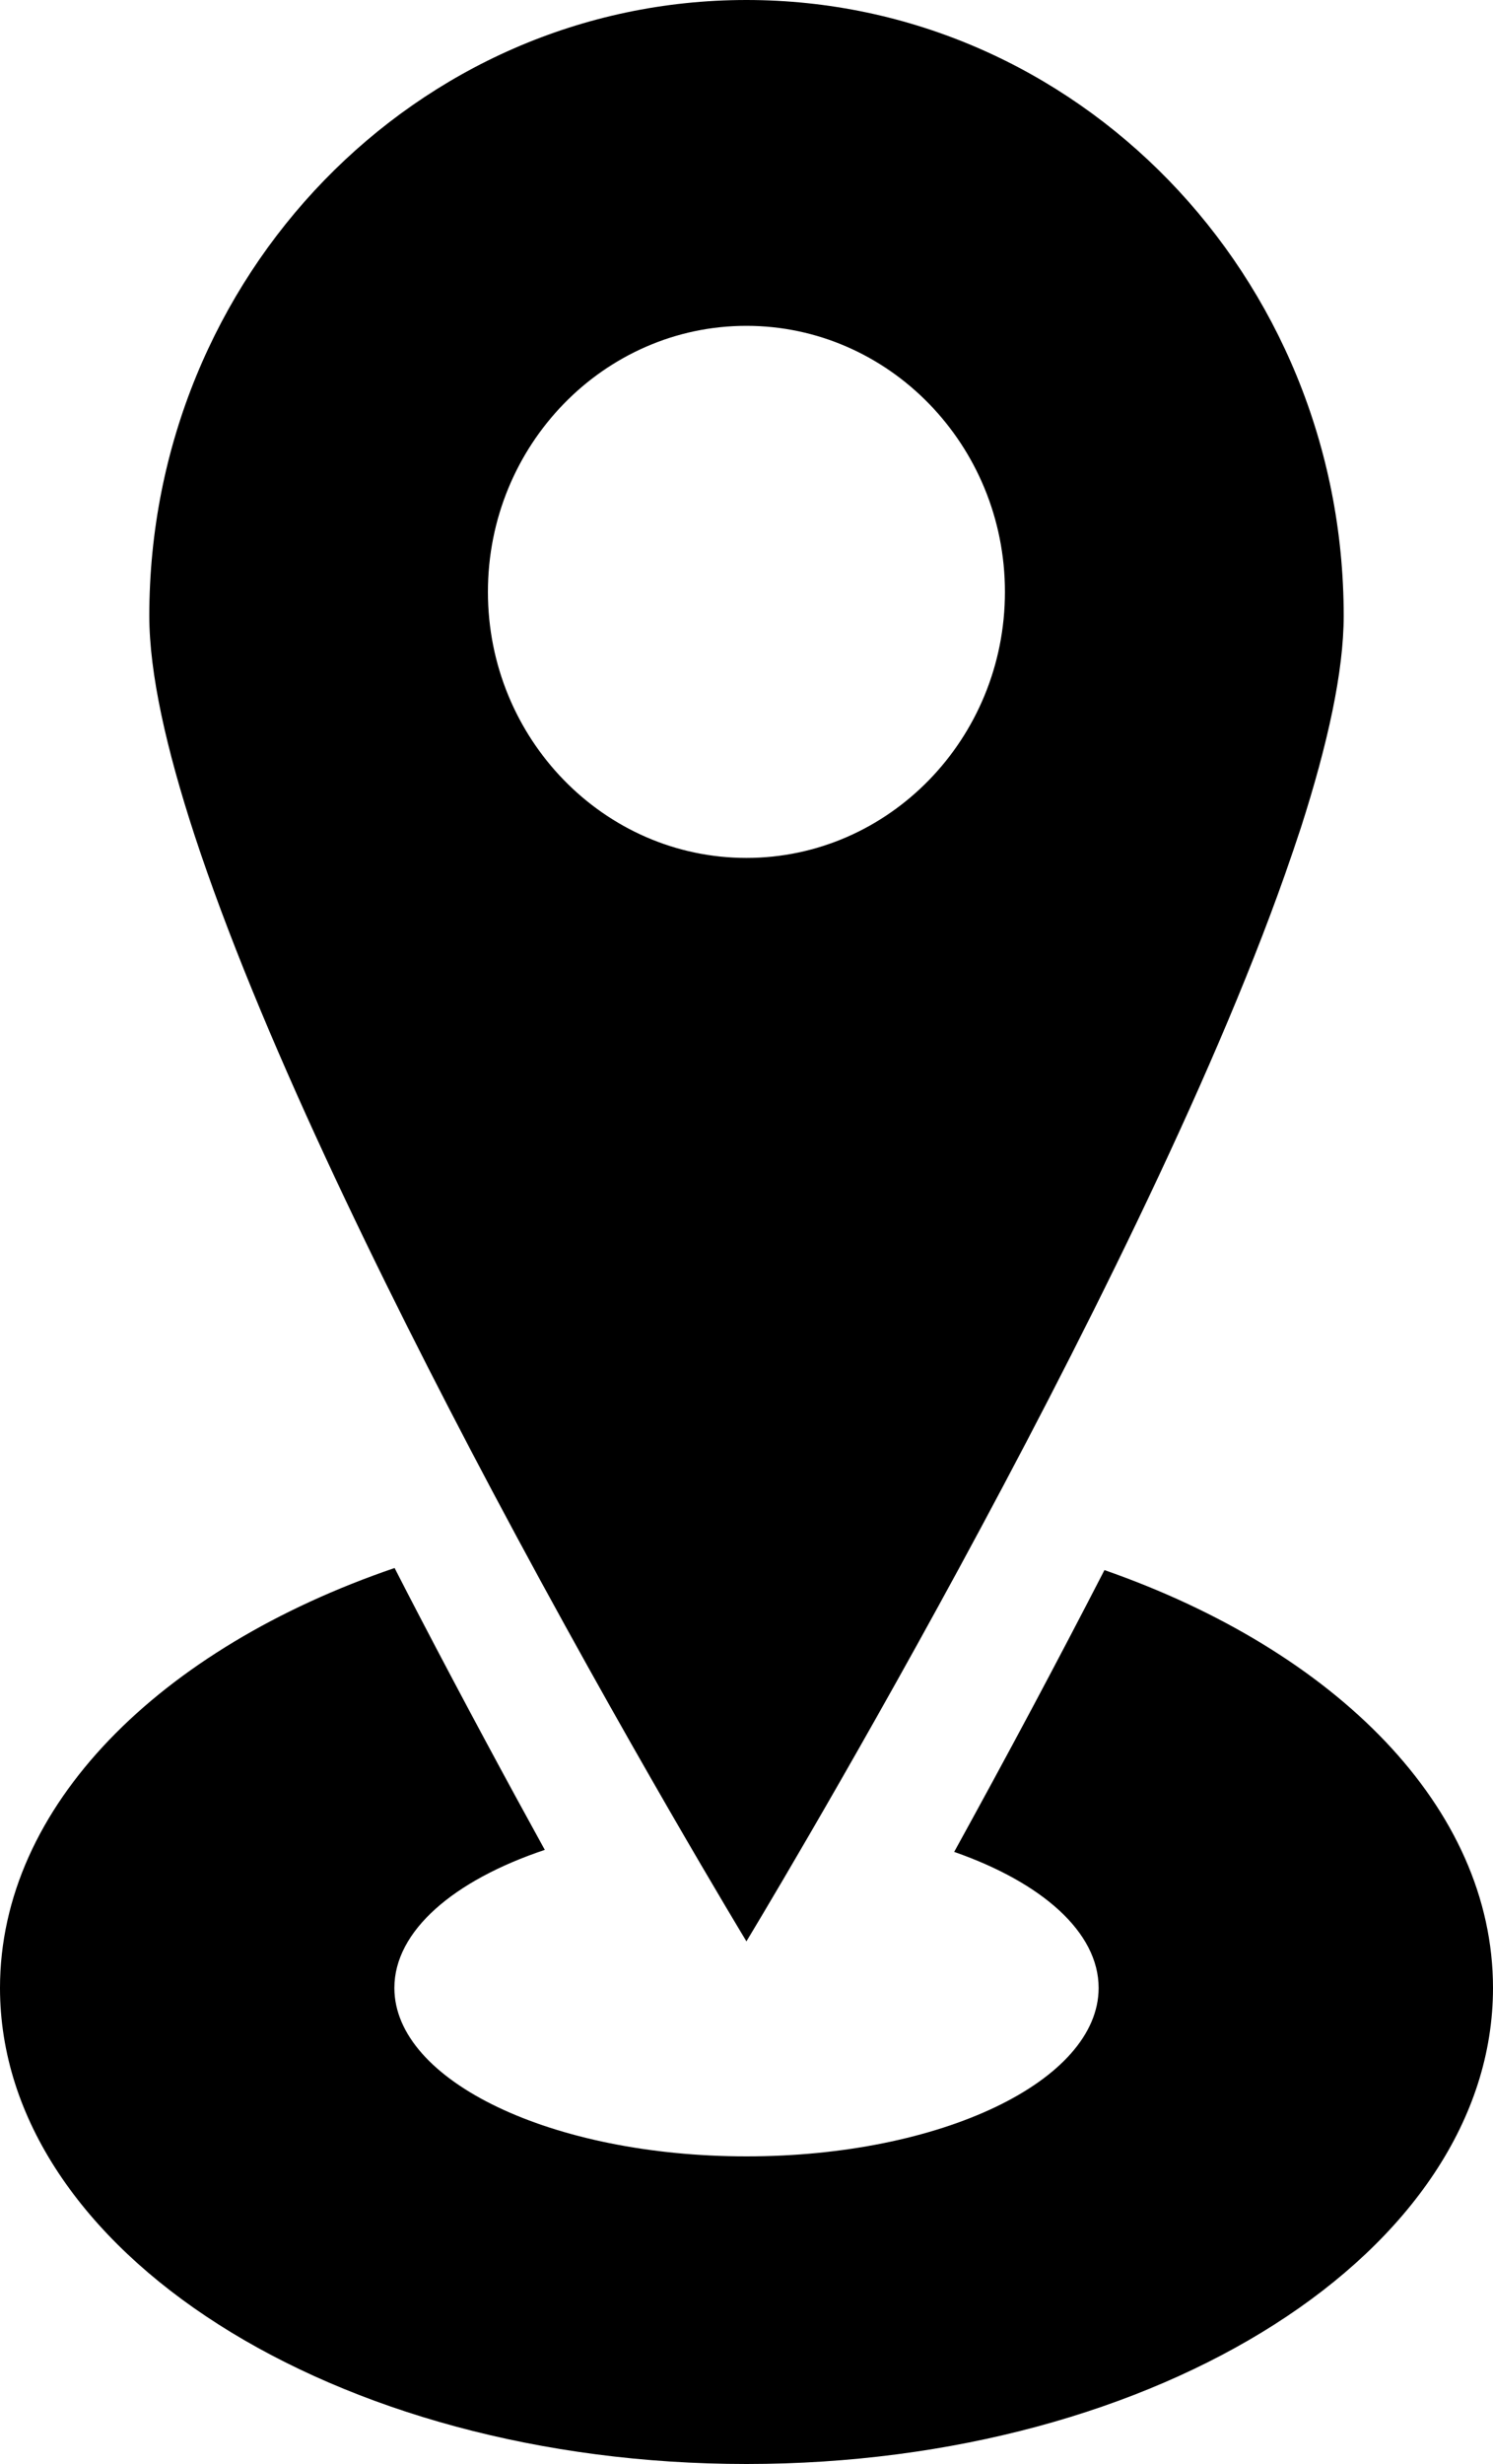 <?xml version="1.0" encoding="UTF-8"?>
<svg width="20px" height="33px" viewBox="0 0 20 33" version="1.1" xmlns="http://www.w3.org/2000/svg" xmlns:xlink="http://www.w3.org/1999/xlink">
    <!-- Generator: Sketch 61 (89581) - https://sketch.com -->
    <title>icon_location</title>
    <desc>Created with Sketch.</desc>
    <g id="Page-1" stroke="none" stroke-width="1" fill="none" fill-rule="evenodd">
        <g id="Course" transform="translate(-1177, -593)" fill="#000000">
            <g id="Group-2" transform="translate(1151, 160)">
                <g id="icon_location" transform="translate(26, 433)">
                    <path d="M14.795,21.028 C14.475,21.65 14.157,22.255 13.849,22.834 C13.476,23.534 13.116,24.195 12.782,24.802 C13.955,25.212 14.717,25.875 14.717,26.624 C14.717,27.87 12.605,28.88 10,28.88 C7.395,28.88 5.283,27.87 5.283,26.624 C5.283,25.859 6.08,25.183 7.298,24.775 C6.786,23.846 6.217,22.791 5.631,21.668 C5.516,21.448 5.401,21.225 5.286,21 C2.14,22.074 0,24.189 0,26.624 C0,30.145 4.477,33 10,33 C15.523,33 20,30.145 20,26.624 C20,24.21 17.897,22.11 14.795,21.028" id="Fill-1"></path>
                    <path d="M9.999,11.49 C8.09,11.49 6.536,9.892 6.536,7.927 C6.536,5.963 8.09,4.364 9.999,4.364 C11.908,4.364 13.462,5.963 13.462,7.927 C13.462,9.892 11.908,11.49 9.999,11.49 M9.999,0 C5.581,0 2,3.692 2,8.248 C2,9.017 2.228,10.03 2.606,11.185 C3.461,13.793 5.083,17.12 6.59,19.961 C8.374,23.321 9.999,26 9.999,26 C9.999,26 15.2,17.419 17.214,11.71 C17.289,11.497 17.36,11.287 17.427,11.084 C17.785,9.97 18,8.994 18,8.248 C18,3.692 14.419,0 9.999,0" id="Fill-5"></path>
                </g>
            </g>
        </g>
    </g>
</svg>